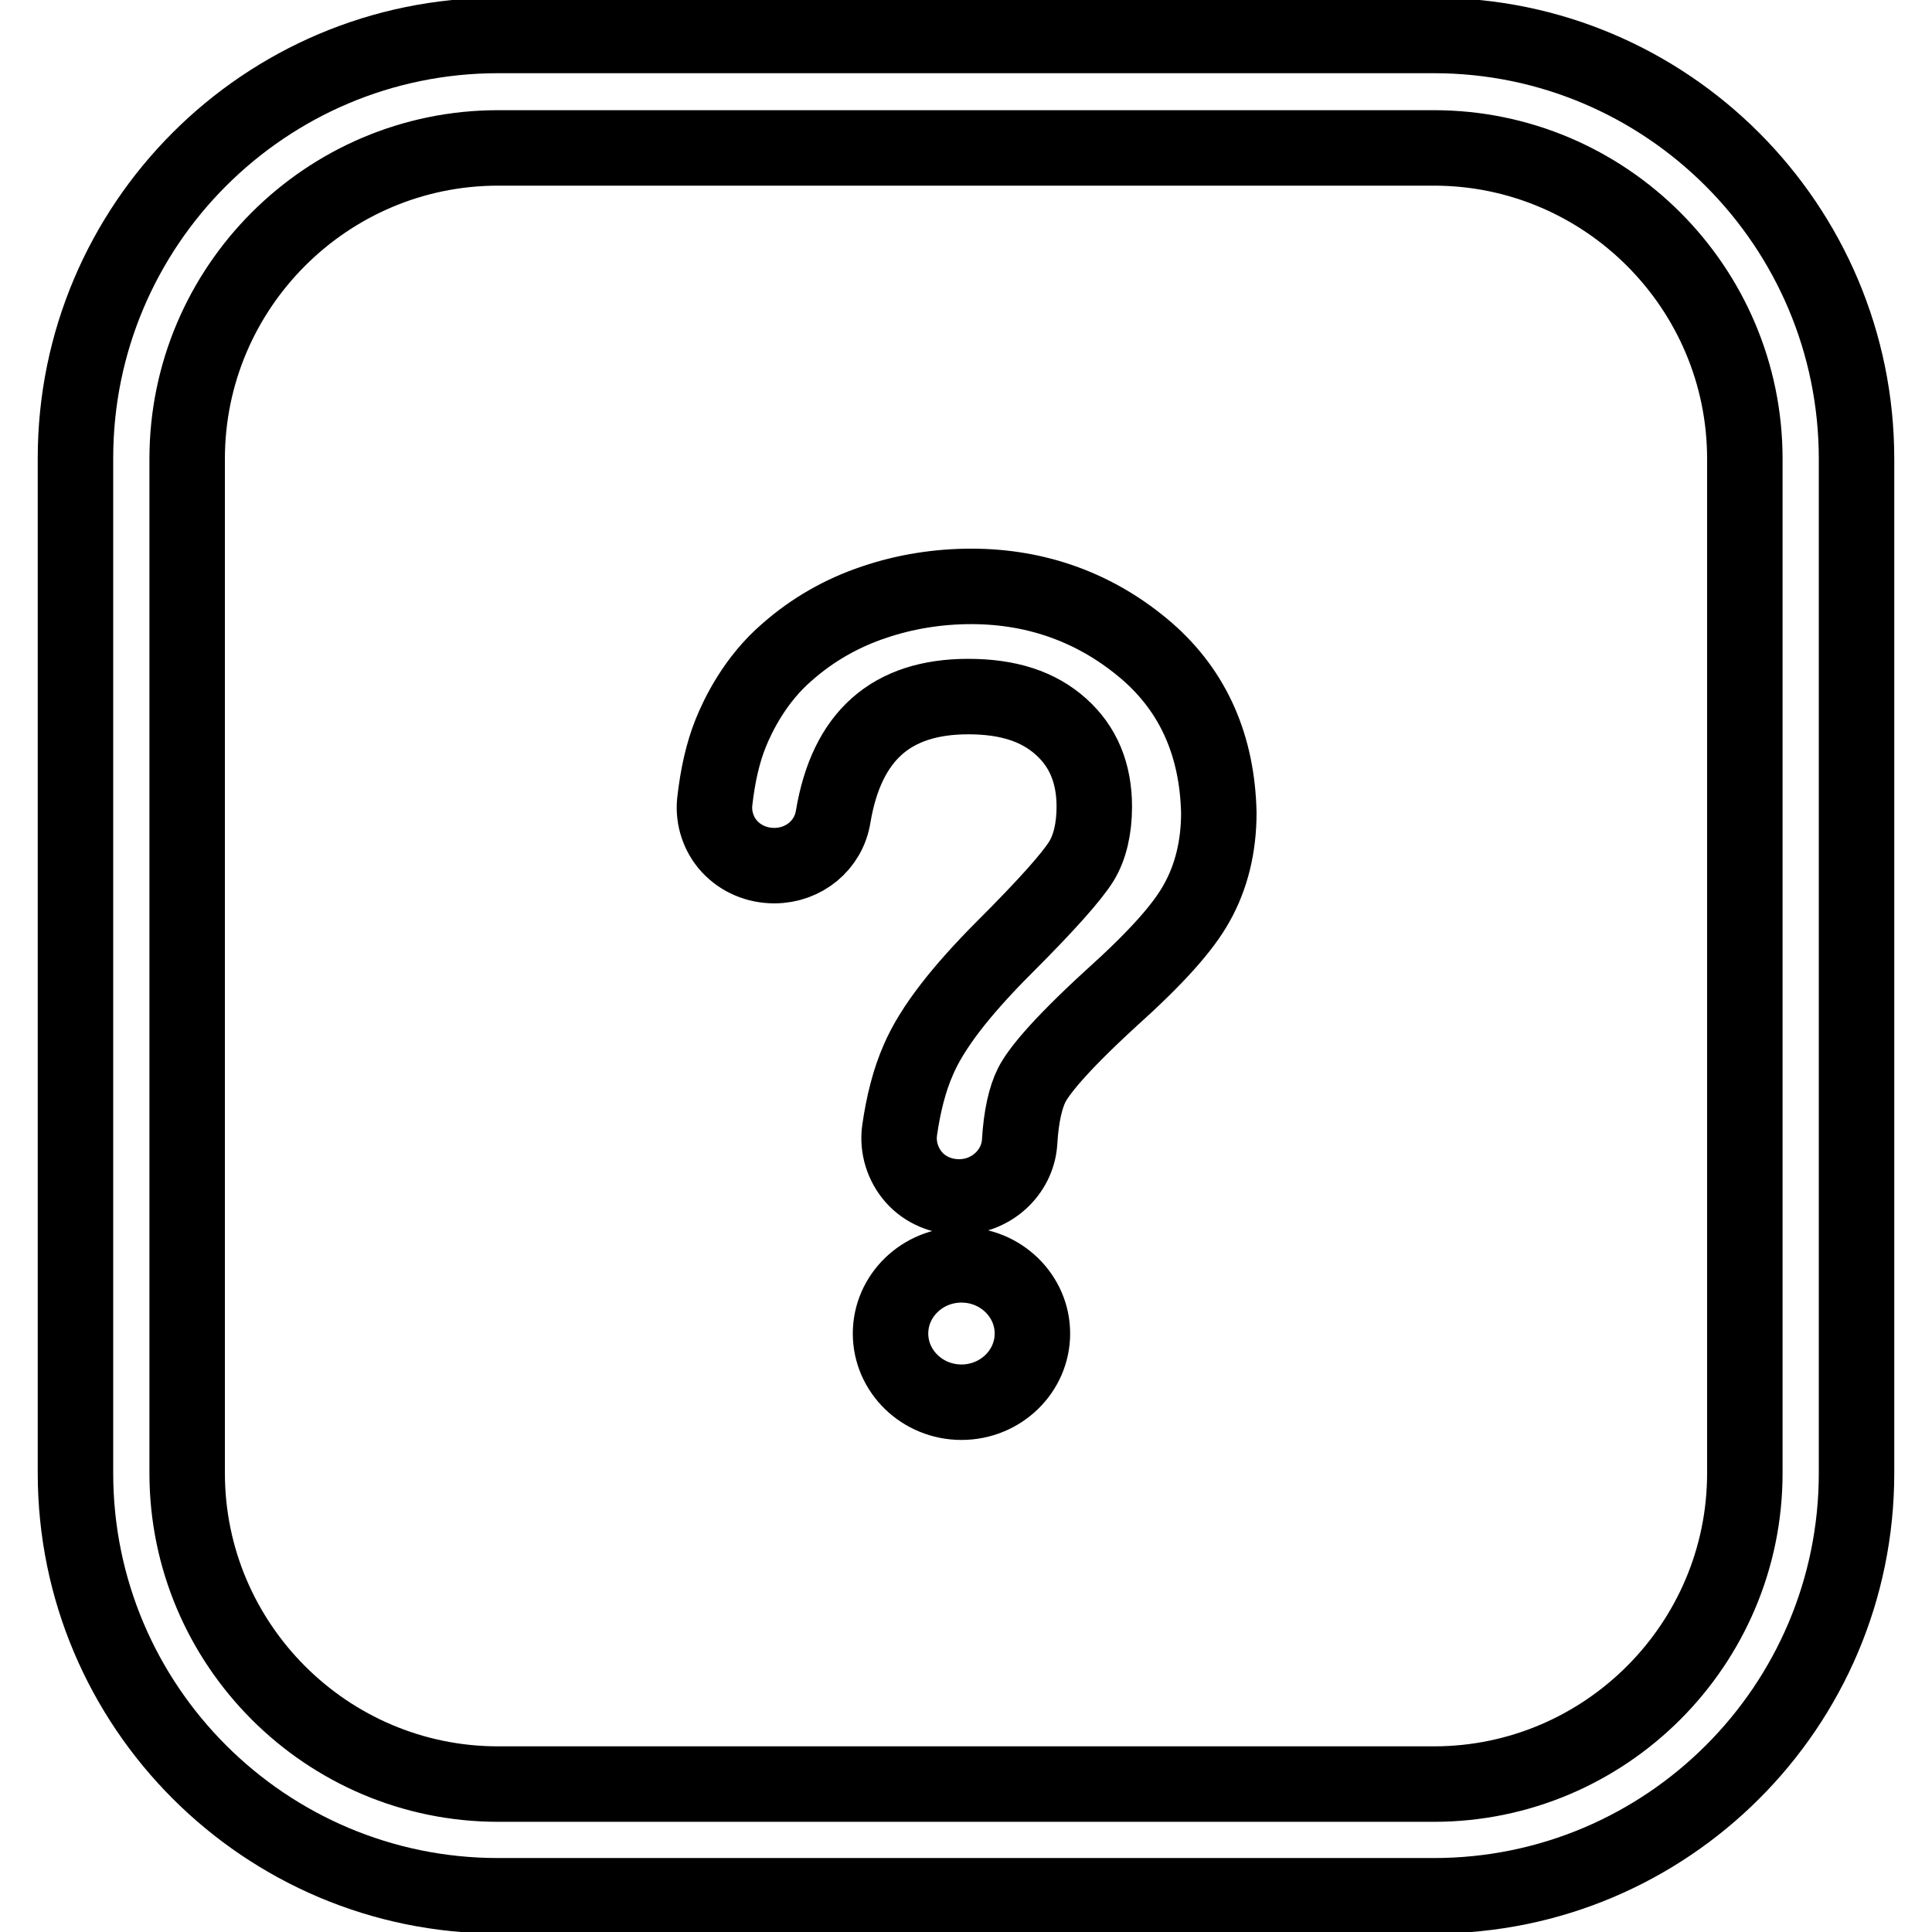 <?xml version="1.0" encoding="utf-8"?>
<!-- Svg Vector Icons : http://www.onlinewebfonts.com/icon -->
<!DOCTYPE svg PUBLIC "-//W3C//DTD SVG 1.1//EN" "http://www.w3.org/Graphics/SVG/1.1/DTD/svg11.dtd">
<svg version="1.1" xmlns="http://www.w3.org/2000/svg" xmlns:xlink="http://www.w3.org/1999/xlink" x="0px" y="0px" viewBox="0 0 256 256" enable-background="new 0 0 256 256" xml:space="preserve">
<g> <path stroke-width="10" fill-opacity="0" stroke="#000000"  d="M190,4.7H66c-30.9,0-56,25.1-56,56v134.5c0,30.9,25.1,56,56,56H190c30.9,0,56-25.1,56-56V60.8 C246,29.9,220.9,4.7,190,4.7z M231.2,195.2c0,22.7-18.5,41.2-41.2,41.2H66c-22.7,0-41.2-18.5-41.2-41.2V60.8 c0-22.7,18.5-41.2,41.2-41.2H190c22.7,0,41.2,18.5,41.2,41.2V195.2z"/> <path stroke-width="10" fill-opacity="0" stroke="#000000"  d="M152,86.3c-6.6-5.7-14.5-8.6-23.3-8.6c-4.4,0-8.8,0.7-12.9,2.1c-4.2,1.4-8.1,3.6-11.5,6.6 c-4.2,3.6-6.5,8.3-7.5,10.8c-1,2.5-1.7,5.5-2.1,9.1c-0.2,2.1,0.5,4.3,2,5.9c1.5,1.6,3.6,2.5,5.9,2.5c3.9,0,7.2-2.7,7.8-6.5 c1.8-10.7,7.7-15.9,17.9-15.9c5.3,0,9.3,1.3,12.3,4c2.9,2.6,4.4,6.1,4.4,10.6c0,2.9-0.6,5.4-1.7,7.2c-1.3,2.1-4.7,5.9-10.1,11.3 c-5.9,5.9-9.7,10.8-11.5,15c-1.2,2.7-2,5.9-2.5,9.4c-0.3,2.2,0.4,4.5,1.9,6.2c1.5,1.7,3.7,2.6,6,2.6c4.2,0,7.7-3.2,8-7.2 c0.2-3.5,0.8-6,1.6-7.6s3.3-4.9,10.5-11.5c5.9-5.3,9.6-9.4,11.4-12.7c1.9-3.4,2.9-7.4,2.9-11.9C161.3,98.9,158.2,91.7,152,86.3 L152,86.3z M127.4,167.6c-5.2,0-9.4,4.1-9.4,9.1c0,5,4.2,9.1,9.4,9.1c5.2,0,9.4-4.1,9.4-9.1C136.8,171.7,132.6,167.6,127.4,167.6z" /></g>
</svg>